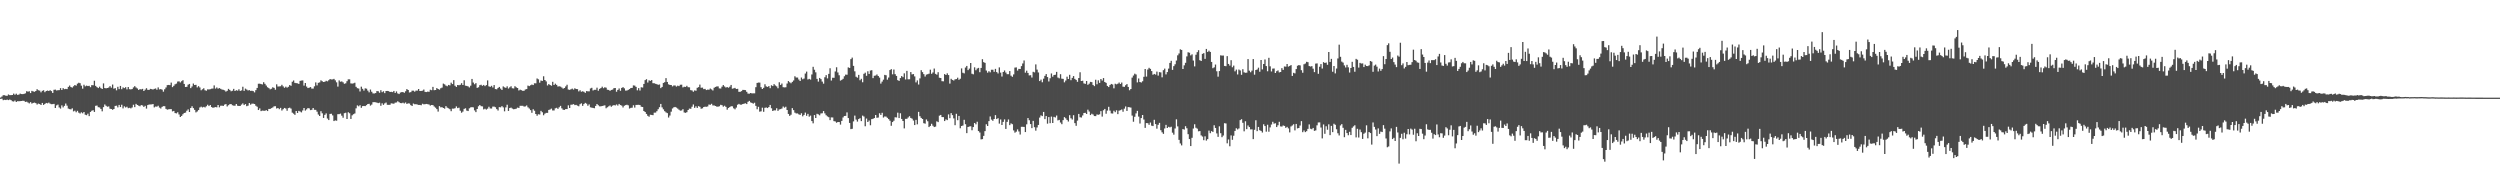 <svg xmlns="http://www.w3.org/2000/svg" width="1920" height="150"><path d="M0 74.931h1v1.000H0zM1 74.146h1v1.618H1zM2 73.137h1v3.818H2zM3 73.091h1v3.555H3zM4 73.524h1v3.303H4zM5 73.569h1v2.937H5zM6 72.572h1v4.326H6zM7 73.077h1v3.376H7zM8 73.064h1v3.827H8zM9 72.963h1v4.820H9zM10 71.867h1v6.129H10zM11 72.746h1v4.468H11zM12 71.935h1v6.422H12zM13 72.837h1v4.875H13zM14 72.645h1v5.132H14zM15 71.903h1v5.791H15zM16 72.242h1v5.349H16zM17 72.315h1v5.038H17zM18 72.082h1v5.408H18zM19 71.697h1v6.569H19zM20 70.061h1v8.018H20zM21 70.393h1v8.334H21zM22 70.109h1v9.302H22zM23 71.482h1v6.953H23zM24 69.784h1v9.780H24zM25 70.219h1v8.810H25zM26 70.528h1v8.260H26zM27 69.905h1v9.325H27zM28 68.484h1v11.785H28zM29 69.349h1v10.233H29zM30 69.566h1v10.357H30zM31 70.914h1v9.702H31zM32 69.717h1v9.348H32zM33 69.342h1v11.234H33zM34 70.834h1v8.995H34zM35 69.864h1v9.199H35zM36 69.534h1v9.840H36zM37 69.889h1v8.892H37zM38 69.250h1v10.373H38zM39 70.015h1v9.995H39zM40 71.397h1v8.567H40zM41 68.955h1v10.806H41zM42 68.813h1v14.111H42zM43 69.477h1v11.490H43zM44 69.250h1v11.096H44zM45 69.230h1v13.293H45zM46 67.708h1v15.722H46zM47 69.131h1v11.833H47zM48 67.703h1v14.804H48zM49 68.486h1v12.836H49zM50 68.269h1v11.245H50zM51 68.456h1v12.678H51zM52 66.696h1v16.720H52zM53 65.682h1v18.114H53zM54 66.886h1v17.123H54zM55 67.266h1v15.942H55zM56 66.238h1v19.336H56zM57 65.295h1v19.707H57zM58 65.806h1v20.393H58zM59 64.247h1v20.847H59zM60 63.526h1v23.026H60zM61 63.911h1v23.289H61zM62 65.817h1v20.476H62zM63 68.115h1v18.938H63zM64 65.055h1v20.961H64zM65 66.286h1v21.833H65zM66 65.730h1v22.753H66zM67 66.096h1v21.178H67zM68 65.877h1v23.302H68zM69 66.973h1v18.999H69zM70 65.369h1v19.666H70zM71 65.479h1v19.137H71zM72 62.022h1v23.950H72zM73 65.966h1v15.292H73zM74 66.907h1v14.129H74zM75 67.660h1v14.660H75zM76 66.575h1v15.960H76zM77 67.690h1v15.969H77zM78 68.335h1v17.148H78zM79 64.066h1v18.217H79zM80 67.630h1v12.614H80zM81 67.829h1v13.406H81zM82 67.589h1v14.404H82zM83 67.218h1v14.493H83zM84 66.156h1v17.368H84zM85 67.321h1v16.406H85zM86 64.948h1v19.370H86zM87 68.122h1v15.598H87zM88 67.706h1v13.671H88zM89 69.392h1v11.758H89zM90 66.678h1v15.804H90zM91 68.459h1v12.110H91zM92 66.007h1v16.207H92zM93 68.509h1v11.941H93zM94 67.113h1v16.129H94zM95 67.694h1v13.978H95zM96 66.978h1v15.578H96zM97 68.662h1v13.326H97zM98 66.827h1v16.278H98zM99 68.486h1v14.310H99zM100 68.642h1v14.612H100zM101 68.390h1v14.136H101zM102 67.142h1v13.273H102zM103 66.172h1v16.100H103zM104 67.186h1v12.566H104zM105 67.950h1v12.680H105zM106 69.081h1v12.087H106zM107 68.438h1v13.188H107zM108 68.671h1v12.007H108zM109 68.241h1v12.756H109zM110 69.896h1v12.250H110zM111 68.804h1v12.463H111zM112 67.722h1v15.660H112zM113 68.951h1v11.762H113zM114 69.054h1v11.217H114zM115 68.243h1v11.966H115zM116 68.463h1v11.714H116zM117 68.740h1v11.158H117zM118 68.237h1v14.252H118zM119 67.946h1v13.882H119zM120 68.932h1v13.005H120zM121 67.138h1v14.076H121zM122 68.665h1v13.962H122zM123 68.424h1v14.932H123zM124 68.855h1v13.202H124zM125 70.377h1v11.117H125zM126 68.573h1v13.007H126zM127 67.159h1v16.450H127zM128 65.357h1v18.892H128zM129 65.238h1v18.725H129zM130 65.387h1v18.409H130zM131 63.430h1v20.409H131zM132 66.909h1v18.661H132zM133 65.918h1v19.274H133zM134 64.721h1v22.128H134zM135 64.211h1v22.863H135zM136 62.620h1v23.595H136zM137 62.462h1v25.422H137zM138 63.332h1v26.539H138zM139 62.347h1v26.692H139zM140 61.592h1v26.173H140zM141 64.442h1v22.332H141zM142 66.833h1v19.624H142zM143 66.660h1v18.368H143zM144 65.046h1v18.958H144zM145 64.485h1v21.549H145zM146 67.676h1v15.246H146zM147 66.405h1v15.230H147zM148 64.128h1v18.915H148zM149 65.273h1v19.086H149zM150 65.115h1v21.213H150zM151 67.145h1v18.480H151zM152 66.147h1v18.375H152zM153 67.195h1v15.349H153zM154 69.328h1v12.600H154zM155 68.566h1v13.969H155zM156 67.813h1v14.246H156zM157 69.317h1v13.236H157zM158 69.692h1v11.945H158zM159 68.623h1v11.831H159zM160 68.692h1v12.792H160zM161 68.484h1v12.156H161zM162 68.095h1v14.113H162zM163 67.969h1v14.843H163zM164 65.591h1v16.919H164zM165 68.040h1v14.163H165zM166 67.195h1v15.255H166zM167 68.099h1v12.543H167zM168 67.623h1v14.832H168zM169 68.184h1v13.000H169zM170 68.738h1v12.428H170zM171 68.944h1v12.419H171zM172 69.367h1v10.979H172zM173 70.365h1v9.576H173zM174 69.720h1v12.041H174zM175 68.253h1v12.524H175zM176 69.065h1v10.959H176zM177 70.113h1v9.794H177zM178 69.690h1v11.169H178zM179 68.234h1v12.895H179zM180 69.889h1v11.325H180zM181 69.257h1v10.597H181zM182 69.630h1v11.554H182zM183 68.557h1v12.833H183zM184 69.820h1v11.543H184zM185 69.431h1v10.913H185zM186 66.630h1v12.769H186zM187 69.772h1v10.918H187zM188 68.047h1v11.865H188zM189 68.768h1v12.808H189zM190 69.489h1v11.652H190zM191 69.232h1v9.911H191zM192 69.798h1v10.606H192zM193 69.669h1v9.931H193zM194 70.013h1v9.606H194zM195 70.960h1v8.929H195zM196 69.198h1v11.993H196zM197 67.513h1v14.472H197zM198 64.330h1v20.176H198zM199 64.270h1v18.972H199zM200 64.565h1v20.778H200zM201 64.856h1v20.084H201zM202 63.126h1v21.929H202zM203 64.368h1v20.721H203zM204 65.675h1v18.915H204zM205 67.017h1v18.265H205zM206 67.673h1v15.974H206zM207 68.612h1v15.024H207zM208 68.159h1v14.873H208zM209 67.026h1v15.509H209zM210 67.495h1v14.161H210zM211 68.903h1v12.678H211zM212 64.755h1v18.576H212zM213 66.431h1v16.516H213zM214 66.373h1v17.500H214zM215 66.241h1v16.612H215zM216 65.115h1v19.748H216zM217 66.364h1v17.500H217zM218 67.415h1v15.482H218zM219 66.536h1v16.798H219zM220 67.321h1v17.745H220zM221 66.650h1v16.374H221zM222 65.330h1v17.381H222zM223 65.877h1v17.544H223zM224 62.748h1v23.797H224zM225 61.796h1v25.518H225zM226 63.629h1v24.566H226zM227 63.844h1v21.384H227zM228 64.018h1v22.769H228zM229 64.437h1v20.686H229zM230 62.130h1v23.545H230zM231 61.823h1v24.504H231zM232 61.734h1v23.119H232zM233 65.721h1v17.221H233zM234 63.757h1v21.208H234zM235 66.444h1v17.569H235zM236 67.644h1v15.376H236zM237 67.328h1v15.944H237zM238 66.875h1v17.713H238zM239 68.069h1v16.262H239zM240 68.040h1v14.880H240zM241 66.323h1v18.018H241zM242 63.279h1v21.107H242zM243 65.600h1v20.153H243zM244 63.611h1v24.367H244zM245 63.297h1v25.779H245zM246 61.720h1v23.705H246zM247 62.402h1v24.660H247zM248 62.954h1v27.626H248zM249 62.787h1v25.449H249zM250 62.034h1v25.042H250zM251 62.446h1v28.580H251zM252 61.608h1v30.590H252zM253 60.702h1v26.814H253zM254 61.006h1v26.333H254zM255 60.960h1v27.679H255zM256 60.558h1v32.398H256zM257 61.693h1v30.769H257zM258 63.213h1v29.519H258zM259 66.508h1v21.183H259zM260 61.750h1v25.914H260zM261 62.789h1v24.438H261zM262 62.514h1v26.328H262zM263 63.238h1v27.159H263zM264 64.359h1v22.600H264zM265 64.011h1v22.547H265zM266 62.373h1v28.997H266zM267 60.947h1v25.248H267zM268 60.919h1v26.063H268zM269 64.064h1v27.274H269zM270 64.204h1v24.358H270zM271 63.982h1v23.710H271zM272 63.542h1v23.584H272zM273 66.666h1v16.516H273zM274 67.712h1v13.216H274zM275 68.015h1v13.657H275zM276 70.269h1v10.538H276zM277 66.568h1v16.248H277zM278 68.209h1v13.289H278zM279 69.564h1v11.817H279zM280 67.829h1v13.687H280zM281 68.111h1v12.627H281zM282 69.605h1v10.275H282zM283 70.908h1v8.805H283zM284 68.774h1v12.302H284zM285 70.452h1v9.867H285zM286 71.738h1v6.761H286zM287 71.761h1v6.702H287zM288 71.473h1v7.093H288zM289 69.949h1v8.924H289zM290 70.070h1v9.155H290zM291 71.205h1v7.631H291zM292 69.292h1v11.943H292zM293 70.789h1v8.562H293zM294 70.100h1v10.428H294zM295 71.503h1v7.885H295zM296 69.882h1v8.890H296zM297 69.862h1v10.613H297zM298 69.981h1v10.540H298zM299 70.672h1v9.821H299zM300 70.500h1v8.865H300zM301 70.752h1v8.748H301zM302 69.843h1v9.812H302zM303 71.384h1v7.450H303zM304 70.198h1v8.508H304zM305 71.727h1v6.047H305zM306 72.251h1v6.219H306zM307 71.063h1v8.093H307zM308 70.745h1v8.487H308zM309 70.699h1v8.153H309zM310 71.265h1v8.196H310zM311 70.111h1v8.590H311zM312 68.385h1v11.412H312zM313 69.138h1v10.224H313zM314 71.004h1v8.528H314zM315 70.750h1v9.998H315zM316 69.628h1v11.776H316zM317 69.635h1v9.901H317zM318 70.415h1v9.647H318zM319 69.573h1v10.437H319zM320 69.582h1v10.705H320zM321 68.353h1v12.213H321zM322 69.896h1v10.691H322zM323 69.855h1v11.007H323zM324 69.640h1v10.050H324zM325 68.786h1v11.355H325zM326 70.569h1v9.446H326zM327 70.727h1v9.080H327zM328 70.365h1v9.675H328zM329 70.516h1v9.743H329zM330 68.907h1v12.199H330zM331 69.289h1v11.332H331zM332 66.696h1v14.065H332zM333 69.278h1v12.563H333zM334 69.097h1v13.580H334zM335 67.637h1v16.152H335zM336 68.356h1v17.331H336zM337 68.877h1v12.623H337zM338 67.804h1v14.653H338zM339 67.287h1v15.063H339zM340 64.229h1v18.729H340zM341 64.769h1v18.700H341zM342 65.733h1v15.788H342zM343 66.254h1v16.422H343zM344 65.236h1v17.944H344zM345 65.609h1v18.267H345zM346 63.512h1v21.909H346zM347 64.547h1v18.878H347zM348 61.519h1v21.950H348zM349 65.845h1v17.265H349zM350 66.769h1v14.953H350zM351 65.275h1v17.747H351zM352 65.460h1v17.219H352zM353 65.133h1v19.890H353zM354 63.872h1v22.684H354zM355 65.275h1v20.446H355zM356 61.638h1v21.947H356zM357 65.783h1v17.372H357zM358 65.998h1v18.945H358zM359 66.351h1v18.954H359zM360 67.152h1v16.058H360zM361 65.804h1v16.692H361zM362 60.617h1v21.650H362zM363 63.380h1v19.107H363zM364 64.719h1v20.050H364zM365 63.824h1v22.282H365zM366 67.470h1v16.232H366zM367 67.007h1v14.582H367zM368 65.444h1v15.184H368zM369 65.057h1v16.521H369zM370 65.900h1v15.793H370zM371 65.250h1v18.775H371zM372 66.135h1v17.388H372zM373 65.309h1v18.878H373zM374 61.766h1v21.703H374zM375 66.302h1v15.651H375zM376 66.735h1v16.548H376zM377 65.877h1v17.480H377zM378 67.154h1v14.703H378zM379 65.318h1v16.573H379zM380 68.388h1v13.982H380zM381 68.582h1v15.207H381zM382 67.511h1v17.365H382zM383 66.772h1v15.486H383zM384 68.049h1v14.404H384zM385 69.054h1v12.476H385zM386 66.348h1v16.152H386zM387 67.046h1v18.448H387zM388 67.490h1v14.971H388zM389 66.325h1v14.131H389zM390 67.989h1v17.214H390zM391 67.053h1v15.967H391zM392 66.277h1v16.383H392zM393 67.790h1v15.623H393zM394 67.955h1v15.965H394zM395 66.213h1v17.532H395zM396 67.060h1v16.374H396zM397 67.587h1v15.063H397zM398 69.456h1v13.426H398zM399 68.864h1v12.403H399zM400 69.296h1v11.945H400zM401 69.768h1v11.465H401zM402 69.665h1v12.229H402zM403 68.722h1v12.994H403zM404 68.392h1v12.593H404zM405 65.719h1v16.722H405zM406 66.135h1v17.198H406zM407 65.490h1v19.098H407zM408 64.938h1v21.668H408zM409 65.355h1v18.544H409zM410 63.934h1v21.098H410zM411 64.023h1v23.550H411zM412 60.265h1v28.599H412zM413 60.933h1v26.825H413zM414 63.474h1v24.474H414zM415 61.832h1v23.330H415zM416 62.137h1v24.094H416zM417 58.548h1v29.977H417zM418 61.430h1v25.882H418zM419 62.496h1v24.170H419zM420 65.657h1v21.004H420zM421 64.556h1v19.885H421zM422 65.289h1v18.791H422zM423 65.826h1v17.576H423zM424 62.817h1v22.005H424zM425 65.275h1v19.569H425zM426 64.238h1v18.972H426zM427 65.156h1v17.617H427zM428 66.470h1v17.162H428zM429 66.254h1v16.148H429zM430 66.513h1v14.799H430zM431 67.236h1v15.939H431zM432 68.120h1v16.171H432zM433 67.605h1v16.802H433zM434 66.335h1v17.404H434zM435 65.062h1v18.679H435zM436 68.781h1v12.090H436zM437 69.022h1v13.923H437zM438 68.536h1v11.890H438zM439 68.026h1v12.321H439zM440 68.818h1v11.144H440zM441 67.763h1v12.980H441zM442 68.369h1v12.144H442zM443 68.449h1v12.728H443zM444 70.182h1v11.440H444zM445 69.305h1v10.700H445zM446 70.445h1v8.897H446zM447 70.093h1v11.220H447zM448 70.518h1v9.396H448zM449 71.308h1v7.693H449zM450 69.944h1v9.691H450zM451 70.118h1v11.094H451zM452 70.125h1v10.046H452zM453 67.944h1v14.488H453zM454 67.435h1v15.262H454zM455 69.491h1v13.396H455zM456 68.962h1v14.193H456zM457 68.955h1v12.394H457zM458 67.353h1v12.495H458zM459 69.697h1v11.151H459zM460 68.234h1v13.454H460zM461 67.651h1v14.026H461zM462 66.536h1v14.873H462zM463 67.740h1v13.412H463zM464 67.001h1v13.891H464zM465 67.316h1v15.829H465zM466 68.893h1v13.488H466zM467 69.077h1v12.566H467zM468 69.761h1v11.247H468zM469 69.072h1v12.916H469zM470 68.839h1v12.312H470zM471 67.722h1v12.957H471zM472 67.605h1v13.417H472zM473 70.477h1v9.771H473zM474 69.074h1v12.025H474zM475 67.957h1v11.842H475zM476 69.740h1v10.943H476zM477 67.527h1v13.575H477zM478 66.916h1v15.612H478zM479 67.845h1v13.339H479zM480 69.569h1v11.160H480zM481 69.553h1v10.888H481zM482 69.015h1v11.886H482zM483 68.427h1v14.935H483zM484 67.589h1v15.239H484zM485 67.497h1v15.202H485zM486 65.607h1v15.228H486zM487 65.728h1v16.885H487zM488 66.737h1v13.838H488zM489 69.390h1v11.165H489zM490 67.676h1v12.833H490zM491 69.546h1v11.169H491zM492 67.039h1v14.923H492zM493 67.245h1v14.907H493zM494 64.469h1v20.782H494zM495 61.560h1v24.479H495zM496 60.841h1v26.662H496zM497 63.375h1v25.575H497zM498 61.679h1v27.960H498zM499 62.089h1v26.026H499zM500 61.471h1v26.802H500zM501 63.902h1v24.568H501zM502 63.972h1v22.538H502zM503 64.364h1v22.092H503zM504 64.648h1v20.737H504zM505 65.117h1v18.761H505zM506 64.877h1v17.477H506zM507 67.706h1v12.103H507zM508 66.783h1v15.717H508zM509 63.686h1v20.277H509zM510 63.151h1v22.231H510zM511 59.997h1v26.305H511zM512 62.922h1v23.987H512zM513 64.774h1v25.502H513zM514 65.243h1v23.472H514zM515 65.275h1v20.501H515zM516 66.371h1v16.951H516zM517 65.618h1v16.825H517zM518 65.616h1v16.500H518zM519 66.515h1v16.116H519zM520 65.788h1v17.617H520zM521 66.156h1v18.143H521zM522 65.073h1v19.940H522zM523 65.009h1v19.826H523zM524 67.122h1v16.745H524zM525 66.593h1v19.780H525zM526 66.774h1v19.888H526zM527 65.888h1v20.288H527zM528 66.957h1v17.546H528zM529 67.078h1v16.319H529zM530 69.228h1v14.307H530zM531 69.479h1v12.476H531zM532 70.448h1v9.778H532zM533 69.406h1v13.438H533zM534 69.690h1v11.980H534zM535 67.415h1v15.482H535zM536 66.907h1v14.607H536zM537 64.986h1v17.059H537zM538 67.403h1v16.118H538zM539 67.287h1v15.932H539zM540 68.459h1v13.692H540zM541 68.246h1v13.662H541zM542 69.168h1v12.872H542zM543 68.795h1v12.968H543zM544 68.919h1v11.371H544zM545 68.008h1v12.456H545zM546 68.667h1v11.050H546zM547 69.500h1v11.478H547zM548 67.362h1v13.612H548zM549 66.776h1v14.612H549zM550 66.353h1v15.569H550zM551 66.332h1v15.564H551zM552 67.905h1v13.717H552zM553 67.996h1v12.511H553zM554 66.582h1v14.216H554zM555 65.307h1v16.601H555zM556 66.410h1v14.772H556zM557 67.211h1v14.854H557zM558 66.886h1v17.340H558zM559 67.374h1v15.500H559zM560 66.536h1v15.685H560zM561 65.218h1v16.344H561zM562 68.120h1v13.527H562zM563 67.861h1v15.321H563zM564 67.490h1v16.477H564zM565 68.372h1v14.282H565zM566 68.209h1v12.250H566zM567 70.507h1v9.263H567zM568 70.516h1v9.869H568zM569 69.983h1v10.389H569zM570 69.042h1v10.819H570zM571 69.054h1v10.556H571zM572 69.218h1v10.069H572zM573 70.491h1v9.439H573zM574 71.910h1v6.281H574zM575 71.958h1v5.486H575zM576 71.425h1v7.219H576zM577 71.725h1v7.349H577zM578 71.677h1v7.947H578zM579 71.704h1v7.212H579zM580 66.964h1v14.362H580zM581 63.696h1v20.197H581zM582 63.391h1v18.642H582zM583 63.423h1v22.339H583zM584 66.962h1v18.549H584zM585 68.335h1v14.362H585zM586 67.456h1v18.416H586zM587 64.714h1v18.086H587zM588 66.355h1v16.177H588zM589 66.776h1v16.212H589zM590 66.078h1v16.138H590zM591 67.740h1v12.861H591zM592 65.481h1v17.661H592zM593 66.106h1v19.139H593zM594 64.590h1v20.169H594zM595 65.639h1v19.169H595zM596 66.373h1v16.766H596zM597 67.786h1v17.349H597zM598 63.192h1v20.863H598zM599 65.213h1v18.622H599zM600 64.174h1v19.164H600zM601 66.948h1v14.859H601zM602 67.097h1v15.603H602zM603 67.037h1v14.957H603zM604 64.130h1v20.350H604zM605 62.283h1v25.209H605zM606 63.187h1v25.822H606zM607 63.972h1v24.131H607zM608 62.860h1v20.171H608zM609 61.819h1v22.776H609zM610 58.566h1v27.960H610zM611 59.555h1v27.571H611zM612 59.546h1v27.551H612zM613 61.070h1v26.749H613zM614 62.210h1v26.079H614zM615 59.541h1v27.429H615zM616 60.880h1v28.443H616zM617 60.336h1v27.914H617zM618 56.458h1v30.041H618zM619 54.968h1v33.973H619zM620 61.024h1v26.431H620zM621 60.558h1v29.018H621zM622 61.155h1v27.615H622zM623 57.182h1v35.793H623zM624 51.290h1v43.453H624zM625 53.558h1v34.827H625zM626 55.527h1v35.088H626zM627 60.558h1v26.820H627zM628 62.659h1v25.200H628zM629 59.853h1v28.738H629zM630 60.757h1v26.367H630zM631 62.670h1v24.305H631zM632 64.281h1v20.998H632zM633 59.335h1v27.779H633zM634 57.683h1v30.865H634zM635 60.219h1v29.164H635zM636 56.733h1v33.273H636zM637 52.412h1v39.857H637zM638 61.846h1v28.333H638zM639 59.711h1v30.508H639zM640 59.761h1v33.284H640zM641 54.872h1v38.422H641zM642 51.636h1v42.638H642zM643 55.671h1v38.013H643zM644 57.829h1v35.914H644zM645 61.890h1v33.792H645zM646 61.361h1v31.519H646zM647 60.521h1v29.688H647zM648 58.578h1v30.487H648zM649 57.269h1v31.698H649zM650 57.408h1v28.903H650zM651 51.785h1v38.898H651zM652 52.180h1v42.242H652zM653 45.433h1v53.735H653zM654 44.225h1v54.710H654zM655 50.608h1v42.622H655zM656 54.767h1v34.023H656zM657 58.953h1v32.915H657zM658 59.631h1v33.751H658zM659 57.523h1v33.902H659zM660 61.620h1v29.176H660zM661 60.544h1v32.481H661zM662 63.160h1v25.603H662zM663 56.655h1v32.847H663zM664 55.792h1v41.174H664zM665 58.191h1v32.858H665zM666 54.719h1v38.995H666zM667 56.788h1v35.802H667zM668 54.165h1v42.046H668zM669 53.902h1v37.617H669zM670 59.990h1v31.233H670zM671 58.159h1v32.494H671zM672 58.028h1v30.299H672zM673 57.179h1v33.305H673zM674 58.351h1v31.938H674zM675 59.576h1v27.431H675zM676 64.199h1v24.049H676zM677 62.659h1v23.996H677zM678 61.185h1v29.066H678zM679 57.502h1v31.954H679zM680 57.818h1v31.741H680zM681 61.189h1v29.297H681zM682 59.562h1v31.915H682zM683 53.828h1v38.873H683zM684 53.089h1v43.501H684zM685 57.065h1v36.703H685zM686 53.389h1v39.326H686zM687 57.010h1v33.035H687zM688 58.310h1v31.890H688zM689 61.526h1v25.017H689zM690 62.135h1v28.544H690zM691 59.937h1v27.063H691zM692 58.408h1v32.948H692zM693 59.274h1v33.664H693zM694 56.305h1v42.323H694zM695 61.027h1v30.281H695zM696 54.442h1v36.793H696zM697 60.926h1v29.285H697zM698 60.880h1v28.365H698zM699 55.325h1v35.232H699zM700 57.120h1v34.003H700zM701 56.907h1v35.664H701zM702 58.683h1v37.390H702zM703 63.300h1v28.773H703zM704 61.755h1v33.737H704zM705 64.909h1v20.991H705zM706 60.214h1v29.027H706zM707 53.888h1v36.674H707zM708 55.419h1v35.948H708zM709 56.923h1v37.679H709zM710 58.779h1v36.200H710zM711 57.280h1v34.483H711zM712 56.994h1v36.120H712zM713 56.600h1v40.965H713zM714 53.522h1v43.206H714zM715 56.699h1v38.354H715zM716 55.650h1v40.924H716zM717 52.641h1v44.939H717zM718 56.740h1v40.510H718zM719 57.358h1v35.841H719zM720 55.451h1v38.361H720zM721 59.681h1v29.162H721zM722 59.901h1v28.361H722zM723 62.345h1v27.567H723zM724 62.441h1v27.516H724zM725 56.905h1v36.095H725zM726 57.594h1v34.115H726zM727 56.342h1v35.937H727zM728 57.660h1v30.219H728zM729 64.208h1v26.582H729zM730 60.519h1v26.383H730zM731 61.384h1v27.022H731zM732 61.874h1v29.047H732zM733 60.924h1v35.223H733zM734 60.706h1v26.711H734zM735 59.640h1v32.689H735zM736 61.288h1v27.766H736zM737 60.443h1v38.072H737zM738 52.517h1v44.268H738zM739 55.872h1v40.535H739zM740 56.387h1v35.603H740zM741 51.869h1v43.540H741zM742 50.661h1v51.588H742zM743 53.865h1v43.657H743zM744 52.691h1v44.451H744zM745 48.383h1v48.569H745zM746 56.641h1v43.394H746zM747 57.108h1v40.491H747zM748 51.716h1v42.735H748zM749 53.959h1v41.512H749zM750 52.613h1v40.881H750zM751 52.130h1v48.537H751zM752 55.472h1v46.310H752zM753 52.155h1v54.902H753zM754 45.465h1v61.375H754zM755 47.738h1v56.612H755zM756 48.303h1v52.412H756zM757 54.151h1v41.293H757zM758 55.813h1v40.977H758zM759 54.684h1v38.329H759zM760 55.561h1v33.865H760zM761 53.565h1v38.290H761zM762 53.556h1v39.196H762zM763 55.133h1v36.237H763zM764 52.867h1v35.559H764zM765 55.339h1v36.124H765zM766 56.417h1v34.351H766zM767 51.782h1v43.128H767zM768 55.762h1v35.966H768zM769 58.772h1v37.209H769zM770 55.316h1v38.262H770zM771 54.124h1v37.573H771zM772 55.721h1v43.318H772zM773 56.964h1v36.614H773zM774 57.001h1v34.767H774zM775 54.556h1v41.563H775zM776 58.120h1v36.646H776zM777 58.962h1v36.424H777zM778 57.145h1v43.002H778zM779 51.933h1v49.976H779zM780 51.768h1v49.358H780zM781 54.240h1v45.119H781zM782 52.897h1v48.065H782zM783 53.002h1v50.320H783zM784 50.807h1v46.571H784zM785 48.747h1v48.635H785zM786 46.452h1v51.045H786zM787 55.820h1v45.630H787zM788 54.279h1v41.201H788zM789 56.001h1v34.689H789zM790 57.912h1v34.454H790zM791 57.761h1v37.546H791zM792 59.564h1v38.828H792zM793 55.165h1v37.646H793zM794 55.618h1v42.096H794zM795 49.477h1v50.874H795zM796 53.458h1v44.435H796zM797 55.669h1v40.297H797zM798 62.270h1v28.027H798zM799 61.146h1v27.480H799zM800 63.185h1v26.012H800zM801 60.434h1v25.532H801zM802 58.278h1v33.211H802zM803 56.895h1v32.265H803zM804 59.175h1v35.818H804zM805 62.544h1v27.374H805zM806 60.086h1v34.509H806zM807 56.435h1v33.131H807zM808 58.894h1v35.568H808zM809 57.612h1v32.117H809zM810 57.401h1v32.790H810zM811 55.197h1v33.517H811zM812 59.521h1v32.932H812zM813 60.166h1v31.888H813zM814 56.971h1v37.150H814zM815 60.418h1v34.959H815zM816 60.569h1v31.680H816zM817 63.210h1v26.770H817zM818 61.844h1v29.031H818zM819 58.878h1v33.213H819zM820 60.658h1v32.657H820zM821 57.445h1v31.041H821zM822 61.610h1v29.212H822zM823 59.814h1v31.993H823zM824 58.401h1v30.068H824zM825 60.555h1v33.987H825zM826 61.370h1v35.236H826zM827 62.798h1v29.800H827zM828 59.965h1v27.532H828zM829 55.490h1v34.552H829zM830 62.226h1v28.063H830zM831 61.983h1v26.685H831zM832 64.073h1v22.710H832zM833 64.394h1v22.213H833zM834 62.185h1v25.381H834zM835 65.133h1v19.077H835zM836 64.249h1v21.407H836zM837 62.885h1v25.493H837zM838 63.078h1v24.284H838zM839 65.245h1v22.703H839zM840 66.156h1v22.998H840zM841 61.233h1v27.953H841zM842 64.707h1v23.204H842zM843 61.711h1v26.472H843zM844 63.643h1v24.140H844zM845 60.690h1v24.641H845zM846 61.876h1v27.676H846zM847 59.958h1v24.712H847zM848 62.961h1v20.705H848zM849 63.647h1v23.692H849zM850 65.987h1v18.972H850zM851 66.882h1v15.143H851zM852 65.350h1v19.613H852zM853 64.483h1v22.584H853zM854 64.849h1v22.348H854zM855 67.827h1v17.230H855zM856 64.320h1v21.861H856zM857 64.762h1v19.931H857zM858 64.291h1v23.360H858zM859 63.371h1v21.629H859zM860 64.524h1v20.096H860zM861 63.387h1v20.668H861zM862 66.563h1v19.272H862zM863 66.701h1v16.777H863zM864 65.474h1v16.294H864zM865 64.549h1v20.654H865zM866 66.760h1v15.477H866zM867 69.326h1v13.030H867zM868 68.374h1v14.278H868zM869 59.615h1v29.160H869zM870 58.028h1v35.463H870zM871 56.598h1v33.092H871zM872 57.166h1v29.929H872zM873 63.297h1v21.838H873zM874 60.265h1v29.288H874zM875 62.977h1v31.911H875zM876 63.403h1v27.274H876zM877 62.395h1v25.916H877zM878 58.994h1v32.831H878zM879 53.016h1v45.211H879zM880 58.848h1v35.678H880zM881 53.414h1v41.192H881zM882 52.059h1v43.813H882zM883 52.908h1v41.217H883zM884 54.591h1v41.917H884zM885 57.390h1v39.425H885zM886 56.779h1v35.243H886zM887 57.282h1v37.981H887zM888 54.996h1v43.835H888zM889 58.060h1v37.775H889zM890 55.415h1v38.924H890zM891 55.605h1v44.373H891zM892 59.374h1v42.242H892zM893 53.899h1v48.905H893zM894 52.705h1v45.959H894zM895 57.133h1v38.752H895zM896 55.371h1v42.936H896zM897 52.702h1v44.687H897zM898 48.335h1v49.487H898zM899 46.712h1v50.622H899zM900 53.677h1v48.219H900zM901 50.782h1v52.638H901zM902 49.340h1v49.333H902zM903 46.511h1v45.154H903zM904 42.506h1v54.561H904zM905 41.052h1v66.355H905zM906 37.885h1v72.318H906zM907 38.361h1v73.315H907zM908 53.002h1v46.127H908zM909 50.150h1v49.377H909zM910 48.255h1v48.679H910zM911 43.307h1v55.225H911zM912 40.157h1v62.883H912zM913 40.478h1v66.339H913zM914 42.538h1v69.630H914zM915 41.741h1v64.069H915zM916 46.468h1v52.229H916zM917 50.986h1v44.467H917zM918 42.046h1v56.071H918zM919 40.050h1v58.781H919zM920 38.532h1v62.313H920zM921 46.255h1v54.382H921zM922 46.841h1v57.143H922zM923 41.373h1v63.492H923zM924 40.814h1v66.879H924zM925 45.197h1v59.502H925zM926 37.580h1v70.420H926zM927 39.876h1v66.980H927zM928 38.896h1v61.395H928zM929 39.883h1v62.411H929zM930 47.569h1v53.121H930zM931 52.373h1v48.935H931zM932 51.704h1v44.518H932zM933 49.583h1v48.695H933zM934 54.737h1v47.722H934zM935 58.903h1v46.223H935zM936 54.581h1v42.462H936zM937 42.508h1v59.811H937zM938 42.714h1v62.661H938zM939 42.652h1v61.439H939zM940 50.640h1v43.991H940zM941 50.830h1v43.991H941zM942 43.119h1v66.978H942zM943 49.100h1v57.999H943zM944 50.368h1v61.947H944zM945 46.209h1v57.797H945zM946 51.643h1v55.724H946zM947 50.386h1v53.872H947zM948 54.767h1v45.772H948zM949 53.437h1v45.074H949zM950 57.182h1v42.256H950zM951 53.403h1v45.259H951zM952 54.092h1v38.152H952zM953 57.436h1v34.122H953zM954 53.162h1v41.137H954zM955 55.554h1v45.314H955zM956 55.888h1v37.260H956zM957 55.799h1v43.391H957zM958 45.367h1v50.967H958zM959 54.272h1v43.318H959zM960 55.502h1v43.877H960zM961 54.245h1v45.097H961zM962 45.353h1v61.489H962zM963 57.349h1v42.336H963zM964 53.771h1v38.615H964zM965 53.332h1v47.404H965zM966 51.988h1v45.481H966zM967 55.112h1v44.888H967zM968 46.083h1v54.467H968zM969 53.281h1v48.530H969zM970 49.168h1v46.294H970zM971 45.655h1v51.178H971zM972 50.739h1v50.386H972zM973 54.710h1v41.109H973zM974 44.396h1v56.776H974zM975 50.935h1v46.907H975zM976 54.868h1v40.791H976zM977 52.702h1v40.842H977zM978 52.590h1v42.389H978zM979 56.044h1v38.638H979zM980 54.671h1v42.906H980zM981 54.050h1v42.158H981zM982 55.582h1v37.971H982zM983 55.307h1v41.746H983zM984 52.316h1v44.893H984zM985 53.677h1v42.702H985zM986 51.041h1v45.669H986zM987 51.203h1v46.985H987zM988 49.171h1v48.269H988zM989 51.130h1v47.477H989zM990 50.633h1v51.066H990zM991 49.990h1v47.150H991zM992 58.328h1v38.022H992zM993 55.909h1v39.514H993zM994 56.385h1v43.746H994zM995 53.048h1v42.110H995zM996 50.466h1v48.134H996zM997 49.953h1v48.335H997zM998 50.201h1v46.232H998zM999 53.906h1v39.148H999zM1000 55.882h1v45.646H1000zM1001 49.340h1v50.837H1001zM1002 48.816h1v52.675H1002zM1003 47.479h1v53.277H1003zM1004 47.752h1v51.226H1004zM1005 50.720h1v44.799H1005zM1006 51.077h1v47.772H1006zM1007 50.809h1v48.463H1007zM1008 52.734h1v45.509H1008zM1009 55.376h1v45.149H1009zM1010 48.862h1v51.270H1010zM1011 48.667h1v47.591H1011zM1012 56.673h1v37.370H1012zM1013 51.242h1v42.757H1013zM1014 49.219h1v48.727H1014zM1015 52.611h1v53.693H1015zM1016 47.708h1v47.866H1016zM1017 48.386h1v54.357H1017zM1018 48.026h1v48.935H1018zM1019 49.770h1v49.864H1019zM1020 39.947h1v55.529H1020zM1021 47.573h1v56.186H1021zM1022 45.206h1v51.478H1022zM1023 55.076h1v46.394H1023zM1024 50.665h1v44.353H1024zM1025 56.392h1v39.466H1025zM1026 52.657h1v46.623H1026zM1027 44.925h1v57.447H1027zM1028 34.300h1v69.763H1028zM1029 43.643h1v52.737H1029zM1030 47.335h1v48.006H1030zM1031 48.065h1v50.098H1031zM1032 50.217h1v55.161H1032zM1033 51.837h1v47.882H1033zM1034 49.761h1v52.423H1034zM1035 51.700h1v52.185H1035zM1036 55.696h1v45.511H1036zM1037 52.240h1v51.496H1037zM1038 47.438h1v50.688H1038zM1039 51.384h1v45.696H1039zM1040 55.108h1v41.091H1040zM1041 45.204h1v60.310H1041zM1042 45.861h1v53.053H1042zM1043 51.933h1v53.680H1043zM1044 48.296h1v51.208H1044zM1045 48.800h1v52.732H1045zM1046 48.667h1v58.044H1046zM1047 51.524h1v51.185H1047zM1048 49.670h1v52.183H1048zM1049 50.688h1v45.573H1049zM1050 50.780h1v55.476H1050zM1051 50.155h1v51.219H1051zM1052 46.861h1v55.334H1052zM1053 47.383h1v63.673H1053zM1054 55.135h1v38.935H1054zM1055 50.370h1v47.047H1055zM1056 49.592h1v49.892H1056zM1057 51.185h1v53.389H1057zM1058 54.904h1v43.707H1058zM1059 52.679h1v50.148H1059zM1060 54.357h1v46.738H1060zM1061 53.023h1v48.418H1061zM1062 43.119h1v53.004H1062zM1063 49.281h1v49.553H1063zM1064 45.287h1v61.029H1064zM1065 34.644h1v78.431H1065zM1066 33.289h1v79.189H1066zM1067 39.803h1v61.105H1067zM1068 45.328h1v53.291H1068zM1069 44.186h1v62.613H1069zM1070 47.715h1v58.106H1070zM1071 49.612h1v58.697H1071zM1072 51.558h1v45.870H1072zM1073 42.641h1v59.116H1073zM1074 43.533h1v82.121H1074zM1075 32.824h1v73.064H1075zM1076 50.050h1v52.716H1076zM1077 48.692h1v58.244H1077zM1078 52.581h1v49.361H1078zM1079 51.329h1v55.101H1079zM1080 47.614h1v55.522H1080zM1081 50.052h1v49.006H1081zM1082 49.812h1v53.396H1082zM1083 49.738h1v49.029H1083zM1084 47.726h1v51.826H1084zM1085 38.120h1v65.371H1085zM1086 46.058h1v52.803H1086zM1087 46.637h1v61.855H1087zM1088 47.921h1v54.421H1088zM1089 48.175h1v56.289H1089zM1090 52.966h1v45.964H1090zM1091 37.717h1v61.432H1091zM1092 41.899h1v60.743H1092zM1093 43.792h1v63.105H1093zM1094 48.312h1v55.756H1094zM1095 55.023h1v40.405H1095zM1096 48.095h1v51.302H1096zM1097 46.429h1v53.352H1097zM1098 48.484h1v51.183H1098zM1099 46.175h1v55.749H1099zM1100 46.191h1v60.233H1100zM1101 46.181h1v56.909H1101zM1102 45.442h1v58.298H1102zM1103 49.974h1v45.607H1103zM1104 43.362h1v59.910H1104zM1105 41.361h1v64.062H1105zM1106 47.990h1v54.323H1106zM1107 50.352h1v52.080H1107zM1108 50.620h1v55.197H1108zM1109 42.295h1v61.853H1109zM1110 49.006h1v48.681H1110zM1111 50.359h1v48.315H1111zM1112 47.960h1v55.948H1112zM1113 47.813h1v51.812H1113zM1114 45.545h1v50.704H1114zM1115 51.057h1v53.693H1115zM1116 50.814h1v48.921H1116zM1117 44.444h1v69.411H1117zM1118 46.761h1v63.416H1118zM1119 54.494h1v49.297H1119zM1120 52.954h1v44.197H1120zM1121 51.315h1v45.394H1121zM1122 48.605h1v58.916H1122zM1123 47.573h1v56.850H1123zM1124 48.605h1v49.445H1124zM1125 48.663h1v48.770H1125zM1126 55.355h1v38.216H1126zM1127 54.181h1v46.582H1127zM1128 52.043h1v47.243H1128zM1129 47.562h1v48.800H1129zM1130 49.441h1v51.576H1130zM1131 46.342h1v57.136H1131zM1132 46.680h1v55.643H1132zM1133 55.149h1v49.063H1133zM1134 53.991h1v42.593H1134zM1135 50.198h1v51.267H1135zM1136 55.449h1v44.751H1136zM1137 54.890h1v43.673H1137zM1138 53.210h1v47.024H1138zM1139 48.576h1v46.108H1139zM1140 54.044h1v40.711H1140zM1141 49.812h1v46.115H1141zM1142 50.116h1v41.341H1142zM1143 50.871h1v43.806H1143zM1144 59.537h1v32.188H1144zM1145 50.537h1v50.723H1145zM1146 49.445h1v60.974H1146zM1147 51.299h1v46.042H1147zM1148 53.002h1v43.950H1148zM1149 46.637h1v51.208H1149zM1150 47.662h1v53.387H1150zM1151 47.905h1v50.317H1151zM1152 51.363h1v41.261H1152zM1153 50.162h1v48.038H1153zM1154 48.949h1v49.292H1154zM1155 50.372h1v45.245H1155zM1156 46.825h1v49.924H1156zM1157 49.123h1v45.699H1157zM1158 40.597h1v58.434H1158zM1159 46.051h1v57.898H1159zM1160 36.189h1v68.530H1160zM1161 45.765h1v56.847H1161zM1162 47.298h1v56.932H1162zM1163 47.619h1v60.523H1163zM1164 45.561h1v55.163H1164zM1165 47.932h1v49.450H1165zM1166 50.565h1v45.559H1166zM1167 49.434h1v54.597H1167zM1168 45.181h1v51.682H1168zM1169 32.261h1v66.302H1169zM1170 46.838h1v53.723H1170zM1171 39.775h1v67.905H1171zM1172 46.912h1v60.754H1172zM1173 37.239h1v67.147H1173zM1174 41.251h1v66.833H1174zM1175 49.315h1v53.096H1175zM1176 46.836h1v59.097H1176zM1177 49.471h1v60.239H1177zM1178 52.094h1v54.037H1178zM1179 47.509h1v59.187H1179zM1180 49.628h1v58.493H1180zM1181 44.046h1v60.633H1181zM1182 48.546h1v52.169H1182zM1183 51.137h1v50.610H1183zM1184 43.627h1v58.026H1184zM1185 39.972h1v72.130H1185zM1186 40.295h1v74.375H1186zM1187 41.009h1v60.766H1187zM1188 42.059h1v58.468H1188zM1189 37.967h1v67.863H1189zM1190 43.559h1v62.128H1190zM1191 44.238h1v57.060H1191zM1192 47.431h1v60.752H1192zM1193 53.123h1v51.393H1193zM1194 49.921h1v55.781H1194zM1195 48.010h1v60.802H1195zM1196 52.538h1v54.160H1196zM1197 52.299h1v46.516H1197zM1198 49.995h1v51.439H1198zM1199 52.586h1v52.386H1199zM1200 44.412h1v67.275H1200zM1201 46.976h1v66.808H1201zM1202 50.008h1v62.709H1202zM1203 51.283h1v63.322H1203zM1204 47.406h1v65.845H1204zM1205 50.880h1v53.286H1205zM1206 48.438h1v57.150H1206zM1207 48.621h1v53.123H1207zM1208 33.948h1v80.319H1208zM1209 35.678h1v71.958H1209zM1210 37.129h1v66.010H1210zM1211 45.506h1v58.189H1211zM1212 49.784h1v58.122H1212zM1213 42.453h1v62.734H1213zM1214 43.950h1v57.919H1214zM1215 46.543h1v54.513H1215zM1216 52.350h1v43.835H1216zM1217 57.790h1v38.374H1217zM1218 57.690h1v38.100H1218zM1219 56.525h1v40.503H1219zM1220 54.085h1v44.389H1220zM1221 52.691h1v45.174H1221zM1222 51.009h1v48.479H1222zM1223 50.455h1v56.298H1223zM1224 44.847h1v58.873H1224zM1225 48.230h1v55.605H1225zM1226 45.241h1v51.796H1226zM1227 45.181h1v56.483H1227zM1228 43.952h1v54.298H1228zM1229 41.167h1v60.219H1229zM1230 31.599h1v82.034H1230zM1231 31.487h1v90.715H1231zM1232 36.223h1v87.916H1232zM1233 36.539h1v78.637H1233zM1234 38.521h1v69.047H1234zM1235 34.735h1v64.602H1235zM1236 47.065h1v68.015H1236zM1237 40.134h1v63.036H1237zM1238 51.205h1v58.658H1238zM1239 40.491h1v68.289H1239zM1240 42.773h1v62.453H1240zM1241 46.145h1v61.329H1241zM1242 42.133h1v66.728H1242zM1243 46.948h1v53.204H1243zM1244 39.974h1v71.146H1244zM1245 35.161h1v73.462H1245zM1246 37.010h1v69.697H1246zM1247 40.226h1v69.969H1247zM1248 45.753h1v58.482H1248zM1249 43.034h1v65.410H1249zM1250 39.780h1v68.081H1250zM1251 43.460h1v59.125H1251zM1252 51.434h1v55.907H1252zM1253 49.727h1v52.993H1253zM1254 41.881h1v63.936H1254zM1255 48.470h1v55.016H1255zM1256 41.448h1v63.753H1256zM1257 42.002h1v64.833H1257zM1258 38.555h1v67.053H1258zM1259 34.701h1v73.746H1259zM1260 40.237h1v61.830H1260zM1261 47.445h1v57.703H1261zM1262 45.710h1v61.558H1262zM1263 45.255h1v60.303H1263zM1264 38.706h1v63.867H1264zM1265 39.285h1v66.172H1265zM1266 47.424h1v54.462H1266zM1267 43.101h1v66.763H1267zM1268 43.021h1v58.244H1268zM1269 49.434h1v56.490H1269zM1270 45.927h1v59.319H1270zM1271 41.380h1v63.229H1271zM1272 28.116h1v79.177H1272zM1273 43.629h1v62.425H1273zM1274 39.487h1v68.472H1274zM1275 43.542h1v65.517H1275zM1276 37.035h1v79.587H1276zM1277 33.497h1v89.703H1277zM1278 43.030h1v74.828H1278zM1279 47.623h1v64.975H1279zM1280 45.010h1v58.898H1280zM1281 46.907h1v50.807H1281zM1282 43.250h1v63.043H1282zM1283 51.691h1v54.774H1283zM1284 49.848h1v55.156H1284zM1285 40.043h1v67.115H1285zM1286 37.997h1v66.783H1286zM1287 40.281h1v61.398H1287zM1288 44.836h1v58.543H1288zM1289 44.215h1v57.138H1289zM1290 45.264h1v71.736H1290zM1291 46.243h1v64.636H1291zM1292 36.582h1v70.960H1292zM1293 47.525h1v57.875H1293zM1294 44.328h1v63.034H1294zM1295 44.305h1v64.011H1295zM1296 45.044h1v55.838H1296zM1297 48.724h1v52.112H1297zM1298 51.080h1v53.474H1298zM1299 45.152h1v58.369H1299zM1300 39.578h1v67.383H1300zM1301 51.791h1v50.027H1301zM1302 44.165h1v74.146H1302zM1303 39.837h1v70.933H1303zM1304 37.795h1v66.069H1304zM1305 36.722h1v77.785H1305zM1306 47.955h1v57.122H1306zM1307 40.471h1v66.209H1307zM1308 42.760h1v68.736H1308zM1309 39.855h1v69.365H1309zM1310 47.328h1v57.099H1310zM1311 44.655h1v55.401H1311zM1312 51.501h1v62.263H1312zM1313 43.819h1v56.204H1313zM1314 45.916h1v55.815H1314zM1315 51.617h1v54.446H1315zM1316 53.226h1v48.534H1316zM1317 45.971h1v56.200H1317zM1318 49.473h1v52.368H1318zM1319 48.573h1v60.521H1319zM1320 47.582h1v56.401H1320zM1321 38.612h1v73.734H1321zM1322 31.343h1v73.640H1322zM1323 41.187h1v65.826H1323zM1324 46.738h1v55.508H1324zM1325 38.793h1v73.331H1325zM1326 36.532h1v69.807H1326zM1327 45.948h1v57.383H1327zM1328 45.177h1v64.144H1328zM1329 44.057h1v59.784H1329zM1330 34.213h1v66.978H1330zM1331 41.215h1v67.172H1331zM1332 35.696h1v69.372H1332zM1333 45.314h1v63.712H1333zM1334 36.472h1v66.037H1334zM1335 34.211h1v75.339H1335zM1336 46.726h1v62.183H1336zM1337 44.518h1v61.400H1337zM1338 38.480h1v68.550H1338zM1339 41.844h1v67.433H1339zM1340 42.622h1v58.644H1340zM1341 49.281h1v57.751H1341zM1342 48.587h1v50.251H1342zM1343 45.870h1v61.061H1343zM1344 38.345h1v68.099H1344zM1345 42.977h1v65.343H1345zM1346 42.423h1v66.090H1346zM1347 43.307h1v78.731H1347zM1348 43.027h1v67.820H1348zM1349 37.470h1v73.592H1349zM1350 48.310h1v58.411H1350zM1351 47.740h1v51.247H1351zM1352 44.046h1v64.389H1352zM1353 40.368h1v73.524H1353zM1354 34.854h1v70.912H1354zM1355 46.687h1v62.146H1355zM1356 42.828h1v69.814H1356zM1357 44.621h1v65.987H1357zM1358 48.038h1v58.965H1358zM1359 45.069h1v57.561H1359zM1360 48.001h1v57.287H1360zM1361 42.716h1v68.154H1361zM1362 47.530h1v58.246H1362zM1363 46.504h1v57.999H1363zM1364 37.720h1v68.779H1364zM1365 44.840h1v60.697H1365zM1366 36.530h1v70.976H1366zM1367 47.573h1v58.960H1367zM1368 50.814h1v52.361H1368zM1369 41.984h1v66.458H1369zM1370 47.404h1v60.601H1370zM1371 47.282h1v59.523H1371zM1372 47.493h1v65.790H1372zM1373 47.035h1v55.273H1373zM1374 44.371h1v62.107H1374zM1375 43.149h1v60.764H1375zM1376 37.287h1v68.738H1376zM1377 47.243h1v59.908H1377zM1378 44.160h1v62.734H1378zM1379 46.303h1v60.443H1379zM1380 38.400h1v63.490H1380zM1381 45.838h1v60.065H1381zM1382 45.742h1v57.099H1382zM1383 43.034h1v61.553H1383zM1384 43.758h1v61.677H1384zM1385 39.942h1v67.438H1385zM1386 42.400h1v58.159H1386zM1387 42.295h1v63.673H1387zM1388 35.424h1v78.044H1388zM1389 41.254h1v73.569H1389zM1390 46.804h1v54.204H1390zM1391 31.950h1v75.137H1391zM1392 40.945h1v66.648H1392zM1393 36.053h1v75.728H1393zM1394 38.182h1v66.923H1394zM1395 39.004h1v73.228H1395zM1396 40.622h1v69.914H1396zM1397 37.761h1v72.725H1397zM1398 40.359h1v65.501H1398zM1399 24.685h1v86.760H1399zM1400 38.967h1v72.988H1400zM1401 42.245h1v62.926H1401zM1402 47.124h1v59.193H1402zM1403 48.022h1v57.138H1403zM1404 45.843h1v56.637H1404zM1405 41.656h1v63.680H1405zM1406 47.292h1v53.199H1406zM1407 37.786h1v67.861H1407zM1408 30.654h1v78.477H1408zM1409 41.293h1v62.531H1409zM1410 34.950h1v71.775H1410zM1411 38.402h1v72.860H1411zM1412 39.084h1v67.456H1412zM1413 45.612h1v60.697H1413zM1414 46.037h1v63.398H1414zM1415 46.690h1v60.020H1415zM1416 51.741h1v54.124H1416zM1417 47.646h1v60.642H1417zM1418 45.628h1v58.189H1418zM1419 45.360h1v61.295H1419zM1420 38.349h1v64.982H1420zM1421 43.618h1v62.963H1421zM1422 44.110h1v59.583H1422zM1423 47.102h1v57.621H1423zM1424 39.185h1v73.661H1424zM1425 32.005h1v81.944H1425zM1426 40.968h1v74.931H1426zM1427 41.698h1v72.572H1427zM1428 44.078h1v68.575H1428zM1429 39.386h1v71.466H1429zM1430 41.940h1v75.311H1430zM1431 44.822h1v66.167H1431zM1432 46.484h1v57.914H1432zM1433 37.905h1v75.227H1433zM1434 30.350h1v81.674H1434zM1435 32.300h1v74.934H1435zM1436 42.883h1v67.369H1436zM1437 43.819h1v66.621H1437zM1438 39.919h1v70.168H1438zM1439 33.760h1v76.323H1439zM1440 41.302h1v70.255H1440zM1441 42.842h1v66.179H1441zM1442 49.493h1v55.373H1442zM1443 39.926h1v71.581H1443zM1444 43.233h1v63.311H1444zM1445 44.886h1v57.742H1445zM1446 47.887h1v59.438H1446zM1447 38.308h1v79.964H1447zM1448 39.796h1v67.495H1448zM1449 42.215h1v64.323H1449zM1450 46.307h1v59.148H1450zM1451 50.430h1v51.048H1451zM1452 43.396h1v57.330H1452zM1453 47.246h1v56.852H1453zM1454 51.418h1v49.223H1454zM1455 53.469h1v47.484H1455zM1456 53.707h1v48.383H1456zM1457 50.892h1v46.722H1457zM1458 51.171h1v47.871H1458zM1459 50.645h1v48.392H1459zM1460 48.370h1v50.473H1460zM1461 43.609h1v57.406H1461zM1462 45.300h1v55.300H1462zM1463 44.073h1v58.388H1463zM1464 42.206h1v62.013H1464zM1465 46.642h1v56.786H1465zM1466 48.356h1v57.104H1466zM1467 44.408h1v61.883H1467zM1468 44.881h1v60.512H1468zM1469 46.495h1v67.793H1469zM1470 36.340h1v69.413H1470zM1471 43.552h1v63.641H1471zM1472 38.779h1v68.124H1472zM1473 45.934h1v54.698H1473zM1474 36.440h1v64.703H1474zM1475 43.451h1v54.545H1475zM1476 43.950h1v61.002H1476zM1477 41.478h1v61.926H1477zM1478 39.056h1v70.896H1478zM1479 37.129h1v74.723H1479zM1480 39.011h1v77.639H1480zM1481 46.243h1v74.732H1481zM1482 46.200h1v73.547H1482zM1483 38.882h1v75.018H1483zM1484 34.932h1v83.194H1484zM1485 35.007h1v76.664H1485zM1486 37.003h1v69.182H1486zM1487 42.769h1v61.585H1487zM1488 42.469h1v66.527H1488zM1489 40.393h1v71.619H1489zM1490 42.366h1v65.842H1490zM1491 43.041h1v64.975H1491zM1492 43.957h1v60.915H1492zM1493 36.463h1v76.536H1493zM1494 42.620h1v75.716H1494zM1495 42.741h1v68.333H1495zM1496 38.216h1v71.640H1496zM1497 44.744h1v71.146H1497zM1498 37.486h1v76.186H1498zM1499 44.790h1v72.187H1499zM1500 45.021h1v76.449H1500zM1501 29.498h1v89.575H1501zM1502 28.331h1v92.251H1502zM1503 23.112h1v96.831H1503zM1504 36.591h1v72.356H1504zM1505 45.554h1v58.852H1505zM1506 32.639h1v75.430H1506zM1507 34.742h1v74.345H1507zM1508 43.353h1v67.831H1508zM1509 40.086h1v70.621H1509zM1510 44.387h1v69.200H1510zM1511 44.778h1v66.312H1511zM1512 48.253h1v58.042H1512zM1513 48.791h1v56.396H1513zM1514 45.486h1v64.016H1514zM1515 49.162h1v59.095H1515zM1516 47.543h1v57.957H1516zM1517 47.800h1v58.287H1517zM1518 46.101h1v60.695H1518zM1519 44.536h1v62.817H1519zM1520 42.913h1v64.570H1520zM1521 44.886h1v61.883H1521zM1522 45.719h1v62.151H1522zM1523 52.732h1v43.867H1523zM1524 42.554h1v57.990H1524zM1525 47.200h1v57.870H1525zM1526 43.011h1v62.034H1526zM1527 36.449h1v61.203H1527zM1528 44.662h1v62.425H1528zM1529 45.586h1v49.601H1529zM1530 43.101h1v53.769H1530zM1531 43.151h1v58.230H1531zM1532 52.663h1v49.846H1532zM1533 44.190h1v60.997H1533zM1534 44.019h1v63.863H1534zM1535 36.214h1v63.274H1535zM1536 44.758h1v55.369H1536zM1537 46.939h1v54.570H1537zM1538 47.303h1v54.357H1538zM1539 49.283h1v53.922H1539zM1540 51.954h1v48.912H1540zM1541 50.997h1v51.137H1541zM1542 48.594h1v48.704H1542zM1543 49.841h1v49.654H1543zM1544 50.967h1v49.223H1544zM1545 47.617h1v50.354H1545zM1546 46.355h1v54.341H1546zM1547 45.065h1v61.901H1547zM1548 42.018h1v58.452H1548zM1549 45.859h1v56.602H1549zM1550 47.594h1v56.310H1550zM1551 43.698h1v59.040H1551zM1552 49.992h1v57.200H1552zM1553 50.377h1v54.291H1553zM1554 53.158h1v43.563H1554zM1555 51.015h1v44.694H1555zM1556 50.793h1v44.325H1556zM1557 47.777h1v55.181H1557zM1558 50.013h1v52.519H1558zM1559 48.109h1v52.979H1559zM1560 33.666h1v68.172H1560zM1561 45.069h1v60.345H1561zM1562 43.918h1v57.014H1562zM1563 51.347h1v43.719H1563zM1564 46.362h1v49.718H1564zM1565 47.582h1v49.411H1565zM1566 55.410h1v41.599H1566zM1567 51.812h1v49.146H1567zM1568 55.573h1v47.205H1568zM1569 52.439h1v42.817H1569zM1570 51.068h1v47.825H1570zM1571 51.750h1v44.103H1571zM1572 43.998h1v49.049H1572zM1573 52.348h1v42.405H1573zM1574 41.705h1v63.515H1574zM1575 50.430h1v50.297H1575zM1576 49.713h1v62.240H1576zM1577 52.393h1v46.216H1577zM1578 46.058h1v58.129H1578zM1579 44.346h1v56.797H1579zM1580 55.231h1v51.663H1580zM1581 51.901h1v46.639H1581zM1582 52.000h1v52.254H1582zM1583 48.772h1v51.363H1583zM1584 52.144h1v51.054H1584zM1585 46.113h1v52.542H1585zM1586 45.632h1v49.065H1586zM1587 45.934h1v51.926H1587zM1588 46.706h1v58.555H1588zM1589 46.529h1v53.110H1589zM1590 47.715h1v49.585H1590zM1591 49.008h1v48.573H1591zM1592 46.614h1v58.591H1592zM1593 51.318h1v51.885H1593zM1594 48.756h1v50.185H1594zM1595 53.270h1v39.125H1595zM1596 50.327h1v44.195H1596zM1597 54.064h1v40.961H1597zM1598 53.307h1v43.330H1598zM1599 55.586h1v44.854H1599zM1600 56.028h1v39.816H1600zM1601 49.390h1v47.676H1601zM1602 53.627h1v45.083H1602zM1603 50.091h1v47.278H1603zM1604 47.012h1v54.984H1604zM1605 46.433h1v52.890H1605zM1606 49.473h1v61.086H1606zM1607 48.019h1v58.534H1607zM1608 43.806h1v60.656H1608zM1609 52.055h1v46.561H1609zM1610 49.603h1v44.158H1610zM1611 51.203h1v46.696H1611zM1612 48.287h1v51.125H1612zM1613 52.592h1v47.811H1613zM1614 58.383h1v46.113H1614zM1615 46.898h1v57.216H1615zM1616 53.231h1v45.543H1616zM1617 49.354h1v50.693H1617zM1618 49.709h1v48.566H1618zM1619 44.744h1v54.401H1619zM1620 50.716h1v47.221H1620zM1621 58.076h1v41.709H1621zM1622 50.052h1v48.486H1622zM1623 54.847h1v45.019H1623zM1624 56.385h1v42.270H1624zM1625 51.418h1v48.853H1625zM1626 52.272h1v47.667H1626zM1627 45.694h1v47.289H1627zM1628 44.655h1v56.241H1628zM1629 44.934h1v56.811H1629zM1630 48.720h1v49.345H1630zM1631 51.727h1v54.066H1631zM1632 51.132h1v46.891H1632zM1633 42.805h1v58.431H1633zM1634 45.028h1v59.187H1634zM1635 49.619h1v50.443H1635zM1636 44.675h1v56.699H1636zM1637 52.732h1v45.461H1637zM1638 49.473h1v49.837H1638zM1639 46.811h1v54.893H1639zM1640 43.481h1v55.083H1640zM1641 48.834h1v49.640H1641zM1642 42.989h1v60.111H1642zM1643 50.320h1v50.459H1643zM1644 51.347h1v46.271H1644zM1645 51.750h1v55.170H1645zM1646 45.374h1v61.359H1646zM1647 44.861h1v51.910H1647zM1648 42.522h1v54.929H1648zM1649 51.350h1v49.246H1649zM1650 49.743h1v53.673H1650zM1651 44.994h1v62.945H1651zM1652 46.555h1v55.385H1652zM1653 52.032h1v45.712H1653zM1654 48.132h1v53.556H1654zM1655 45.083h1v54.103H1655zM1656 52.235h1v47.443H1656zM1657 52.011h1v46.525H1657zM1658 54.437h1v40.947H1658zM1659 47.498h1v54.005H1659zM1660 43.668h1v60.166H1660zM1661 54.815h1v42.993H1661zM1662 50.851h1v47.193H1662zM1663 58.099h1v40.057H1663zM1664 58.065h1v43.078H1664zM1665 54.174h1v48.594H1665zM1666 52.043h1v53.728H1666zM1667 51.098h1v55.559H1667zM1668 49.757h1v56.207H1668zM1669 45.454h1v55.051H1669zM1670 38.262h1v62.510H1670zM1671 54.357h1v48.631H1671zM1672 44.193h1v54.256H1672zM1673 44.877h1v62.762H1673zM1674 44.666h1v55.424H1674zM1675 45.667h1v63.986H1675zM1676 49.008h1v55.463H1676zM1677 53.817h1v44.930H1677zM1678 47.569h1v46.655H1678zM1679 46.362h1v49.805H1679zM1680 48.273h1v49.995H1680zM1681 50.853h1v46.390H1681zM1682 55.190h1v46.046H1682zM1683 52.164h1v51.331H1683zM1684 48.951h1v55.341H1684zM1685 47.518h1v56.506H1685zM1686 53.737h1v53.462H1686zM1687 46.754h1v55.811H1687zM1688 47.468h1v50.562H1688zM1689 45.776h1v54.833H1689zM1690 46.442h1v52.972H1690zM1691 43.405h1v53.345H1691zM1692 52.570h1v47.523H1692zM1693 52.984h1v47.367H1693zM1694 54.650h1v48.370H1694zM1695 46.832h1v55.907H1695zM1696 40.936h1v64.801H1696zM1697 41.135h1v59.328H1697zM1698 42.748h1v63.581H1698zM1699 47.337h1v60.127H1699zM1700 40.883h1v66.074H1700zM1701 38.519h1v62.679H1701zM1702 45.655h1v51.242H1702zM1703 50.004h1v46.344H1703zM1704 49.796h1v48.605H1704zM1705 56.062h1v41.817H1705zM1706 57.518h1v44.254H1706zM1707 56.053h1v38.020H1707zM1708 60.336h1v32.059H1708zM1709 49.445h1v43.941H1709zM1710 52.762h1v46.516H1710zM1711 46.202h1v53.247H1711zM1712 49.335h1v50.329H1712zM1713 46.806h1v49.194H1713zM1714 43.323h1v50.356H1714zM1715 54.751h1v45.463H1715zM1716 50.777h1v45.261H1716zM1717 49.860h1v43.229H1717zM1718 53.895h1v46.417H1718zM1719 50.826h1v44.440H1719zM1720 47.903h1v53.890H1720zM1721 47.871h1v51.022H1721zM1722 53.771h1v42.959H1722zM1723 56.355h1v38.123H1723zM1724 52.341h1v38.777H1724zM1725 49.647h1v44.511H1725zM1726 53.510h1v41.524H1726zM1727 51.979h1v49.136H1727zM1728 50.164h1v44.261H1728zM1729 53.982h1v42.595H1729zM1730 54.419h1v40.471H1730zM1731 57.376h1v33.884H1731zM1732 56.362h1v36.866H1732zM1733 56.898h1v38.141H1733zM1734 60.562h1v32.117H1734zM1735 61.862h1v27.361H1735zM1736 64.588h1v21.366H1736zM1737 64.259h1v30.766H1737zM1738 62.350h1v28.832H1738zM1739 65.382h1v22.133H1739zM1740 65.387h1v19.359H1740zM1741 66.538h1v19.542H1741zM1742 62.139h1v27.349H1742zM1743 63.748h1v25.953H1743zM1744 63.897h1v23.211H1744zM1745 65.602h1v21.982H1745zM1746 66.941h1v20.592H1746zM1747 67.747h1v16.553H1747zM1748 66.978h1v19.540H1748zM1749 66.328h1v20.183H1749zM1750 65.490h1v19.755H1750zM1751 66.204h1v17.626H1751zM1752 66.316h1v15.244H1752zM1753 65.927h1v16.631H1753zM1754 66.520h1v15.891H1754zM1755 66.701h1v13.142H1755zM1756 66.813h1v14.101H1756zM1757 66.749h1v13.900H1757zM1758 67.344h1v15.559H1758zM1759 70.038h1v12.465H1759zM1760 68.802h1v11.888H1760zM1761 66.438h1v16.800H1761zM1762 67.229h1v15.754H1762zM1763 69.109h1v14.280H1763zM1764 68.793h1v12.838H1764zM1765 69.475h1v12.021H1765zM1766 69.605h1v12.527H1766zM1767 71.223h1v10.469H1767zM1768 70.303h1v10.286H1768zM1769 69.347h1v12.234H1769zM1770 68.195h1v12.147H1770zM1771 67.902h1v12.595H1771zM1772 69.283h1v10.595H1772zM1773 71.498h1v8.331H1773zM1774 71.537h1v8.018H1774zM1775 70.285h1v8.791H1775zM1776 70.157h1v7.777H1776zM1777 70.567h1v8.196H1777zM1778 71.448h1v7.858H1778zM1779 71.759h1v6.642H1779zM1780 71.597h1v7.773H1780zM1781 71.413h1v7.066H1781zM1782 71.963h1v6.880H1782zM1783 71.954h1v6.514H1783zM1784 71.725h1v6.949H1784zM1785 71.796h1v6.514H1785zM1786 72.546h1v6.528H1786zM1787 72.503h1v6.713H1787zM1788 72.626h1v4.974H1788zM1789 72.134h1v5.585H1789zM1790 72.052h1v5.363H1790zM1791 72.691h1v5.381H1791zM1792 72.176h1v5.116H1792zM1793 71.786h1v6.123H1793zM1794 72.718h1v4.781H1794zM1795 72.457h1v5.232H1795zM1796 72.013h1v5.958H1796zM1797 72.240h1v5.928H1797zM1798 72.814h1v4.884H1798zM1799 72.759h1v4.726H1799zM1800 72.878h1v4.031H1800zM1801 73.048h1v4.241H1801zM1802 73.274h1v4.152H1802zM1803 73.537h1v3.854H1803zM1804 73.416h1v3.603H1804zM1805 73.183h1v3.811H1805zM1806 73.343h1v3.365H1806zM1807 73.489h1v3.307H1807zM1808 73.320h1v4.145H1808zM1809 73.361h1v3.461H1809zM1810 73.020h1v3.708H1810zM1811 73.322h1v3.131H1811zM1812 73.132h1v3.385H1812zM1813 73.043h1v3.497H1813zM1814 73.382h1v3.191H1814zM1815 73.881h1v2.438H1815zM1816 73.727h1v2.376H1816zM1817 73.627h1v2.483H1817zM1818 73.471h1v2.783H1818zM1819 73.489h1v2.921H1819zM1820 73.734h1v2.330H1820zM1821 73.913h1v1.845H1821zM1822 73.862h1v2.346H1822zM1823 73.730h1v2.362H1823zM1824 74.041h1v1.845H1824zM1825 74.105h1v1.810H1825zM1826 74.025h1v2.108H1826zM1827 73.778h1v2.531H1827zM1828 73.595h1v2.749H1828zM1829 73.778h1v2.394H1829zM1830 73.917h1v1.927H1830zM1831 73.927h1v1.927H1831zM1832 73.798h1v2.138H1832zM1833 74.183h1v1.804H1833zM1834 74.176h1v1.840H1834zM1835 74.254h1v1.723H1835zM1836 74.435h1v1.561H1836zM1837 74.469h1v1.506H1837zM1838 74.389h1v1.396H1838zM1839 74.080h1v1.584H1839zM1840 74.133h1v1.630H1840zM1841 74.281h1v1.403H1841zM1842 74.197h1v1.440H1842zM1843 74.471h1v1.138H1843zM1844 74.599h1v1.000H1844zM1845 74.597h1v1.000H1845zM1846 74.485h1v1.085H1846zM1847 74.455h1v1.000H1847zM1848 74.556h1v1.000H1848zM1849 74.485h1v1.000H1849zM1850 74.682h1v1.000H1850zM1851 74.609h1v1.000H1851zM1852 74.577h1v1.000H1852zM1853 74.586h1v1.000H1853zM1854 74.526h1v1.000H1854zM1855 74.602h1v1.000H1855zM1856 74.599h1v1.000H1856zM1857 74.595h1v1.000H1857zM1858 74.563h1v1.000H1858zM1859 74.519h1v1.000H1859zM1860 74.531h1v1.000H1860zM1861 74.618h1v1.000H1861zM1862 74.599h1v1.000H1862zM1863 74.654h1v1.000H1863zM1864 74.721h1v1.000H1864zM1865 74.753h1v1.000H1865zM1866 74.739h1v1.000H1866zM1867 74.675h1v1.000H1867zM1868 74.673h1v1.000H1868zM1869 74.746h1v1.000H1869zM1870 74.803h1v1.000H1870zM1871 74.789h1v1.000H1871zM1872 74.844h1v1.000H1872zM1873 74.831h1v1.000H1873zM1874 74.819h1v1.000H1874zM1875 74.817h1v1.000H1875zM1876 74.844h1v1.000H1876zM1877 74.863h1v1.000H1877zM1878 74.888h1v1.000H1878zM1879 74.890h1v1.000H1879zM1880 74.872h1v1.000H1880zM1881 74.902h1v1.000H1881zM1882 74.888h1v1.000H1882zM1883 74.904h1v1.000H1883zM1884 74.860h1v1.000H1884zM1885 74.888h1v1.000H1885zM1886 74.906h1v1.000H1886zM1887 74.897h1v1.000H1887zM1888 74.883h1v1.000H1888zM1889 74.876h1v1.000H1889zM1890 74.867h1v1.000H1890zM1891 74.867h1v1.000H1891zM1892 74.892h1v1.000H1892zM1893 74.906h1v1.000H1893zM1894 74.934h1v1.000H1894zM1895 74.922h1v1.000H1895zM1896 74.915h1v1.000H1896zM1897 74.920h1v1.000H1897zM1898 74.940h1v1.000H1898zM1899 74.945h1v1.000H1899zM1900 74.954h1v1.000H1900zM1901 74.968h1v1.000H1901zM1902 74.970h1v1.000H1902zM1903 74.973h1v1.000H1903zM1904 74.973h1v1.000H1904zM1905 74.977h1v1.000H1905zM1906 74.979h1v1.000H1906zM1907 74.984h1v1.000H1907zM1908 74.984h1v1.000H1908zM1909 74.984h1v1.000H1909zM1910 74.984h1v1.000H1910zM1911 74.984h1v1.000H1911zM1912 74.986h1v1.000H1912zM1913 74.986h1v1.000H1913zM1914 74.984h1v1.000H1914zM1915 74.984h1v1.000H1915zM1916 74.986h1v1.000H1916zM1917 74.984h1v1.000H1917zM1918 74.986h1v1.000H1918zM1919 74.986h1v1.000H1919z" fill="#4a4a4a"/></svg>